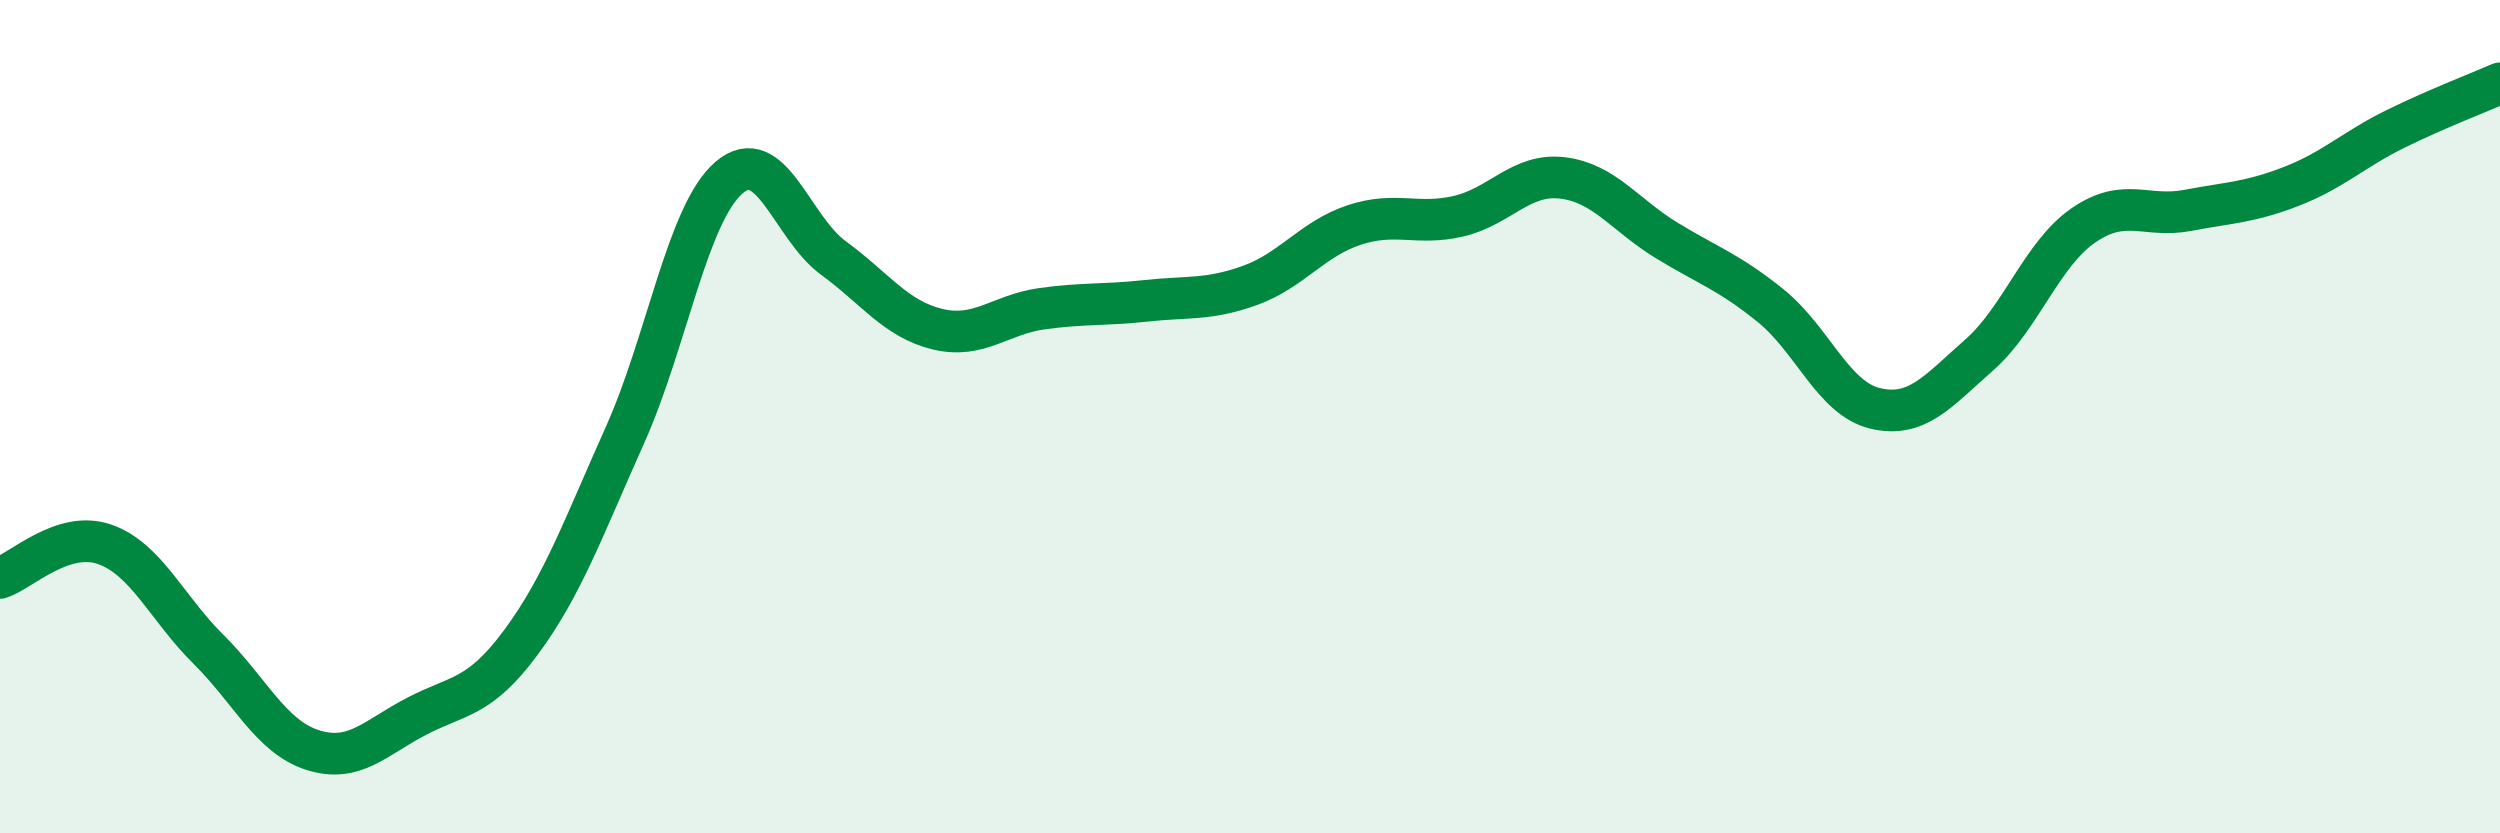 
    <svg width="60" height="20" viewBox="0 0 60 20" xmlns="http://www.w3.org/2000/svg">
      <path
        d="M 0,13.87 C 0.5,13.71 1.5,12.72 2.5,13.06 C 3.5,13.4 4,14.59 5,15.58 C 6,16.57 6.5,17.68 7.5,18 C 8.5,18.32 9,17.71 10,17.19 C 11,16.67 11.5,16.77 12.5,15.42 C 13.5,14.07 14,12.67 15,10.44 C 16,8.21 16.5,5.11 17.5,4.26 C 18.5,3.41 19,5.46 20,6.19 C 21,6.92 21.5,7.66 22.5,7.9 C 23.5,8.14 24,7.55 25,7.41 C 26,7.27 26.5,7.33 27.5,7.22 C 28.5,7.11 29,7.21 30,6.85 C 31,6.49 31.5,5.73 32.5,5.4 C 33.5,5.07 34,5.42 35,5.19 C 36,4.96 36.5,4.15 37.5,4.27 C 38.5,4.39 39,5.16 40,5.77 C 41,6.38 41.5,6.53 42.5,7.34 C 43.5,8.15 44,9.56 45,9.8 C 46,10.04 46.5,9.4 47.5,8.52 C 48.5,7.64 49,6.1 50,5.41 C 51,4.72 51.5,5.24 52.5,5.05 C 53.5,4.86 54,4.86 55,4.47 C 56,4.08 56.5,3.58 57.5,3.09 C 58.5,2.6 59.5,2.22 60,2L60 20L0 20Z"
        fill="#008740"
        opacity="0.1"
        stroke-linecap="round"
        stroke-linejoin="round"
      />
      <path
        d="M 0,13.87 C 0.5,13.71 1.5,12.72 2.5,13.06 C 3.5,13.4 4,14.59 5,15.58 C 6,16.57 6.5,17.68 7.5,18 C 8.5,18.32 9,17.71 10,17.19 C 11,16.67 11.5,16.77 12.5,15.42 C 13.5,14.07 14,12.67 15,10.44 C 16,8.21 16.5,5.11 17.5,4.26 C 18.5,3.41 19,5.46 20,6.19 C 21,6.92 21.5,7.66 22.5,7.9 C 23.5,8.14 24,7.55 25,7.41 C 26,7.27 26.5,7.33 27.5,7.22 C 28.5,7.11 29,7.21 30,6.85 C 31,6.49 31.5,5.73 32.5,5.4 C 33.5,5.07 34,5.42 35,5.19 C 36,4.96 36.5,4.15 37.5,4.27 C 38.5,4.39 39,5.16 40,5.77 C 41,6.38 41.5,6.53 42.5,7.34 C 43.5,8.15 44,9.56 45,9.8 C 46,10.04 46.5,9.4 47.5,8.52 C 48.5,7.64 49,6.1 50,5.41 C 51,4.72 51.5,5.24 52.5,5.05 C 53.5,4.86 54,4.86 55,4.47 C 56,4.08 56.5,3.58 57.5,3.09 C 58.5,2.6 59.5,2.22 60,2"
        stroke="#008740"
        stroke-width="1"
        fill="none"
        stroke-linecap="round"
        stroke-linejoin="round"
      />
    </svg>
  